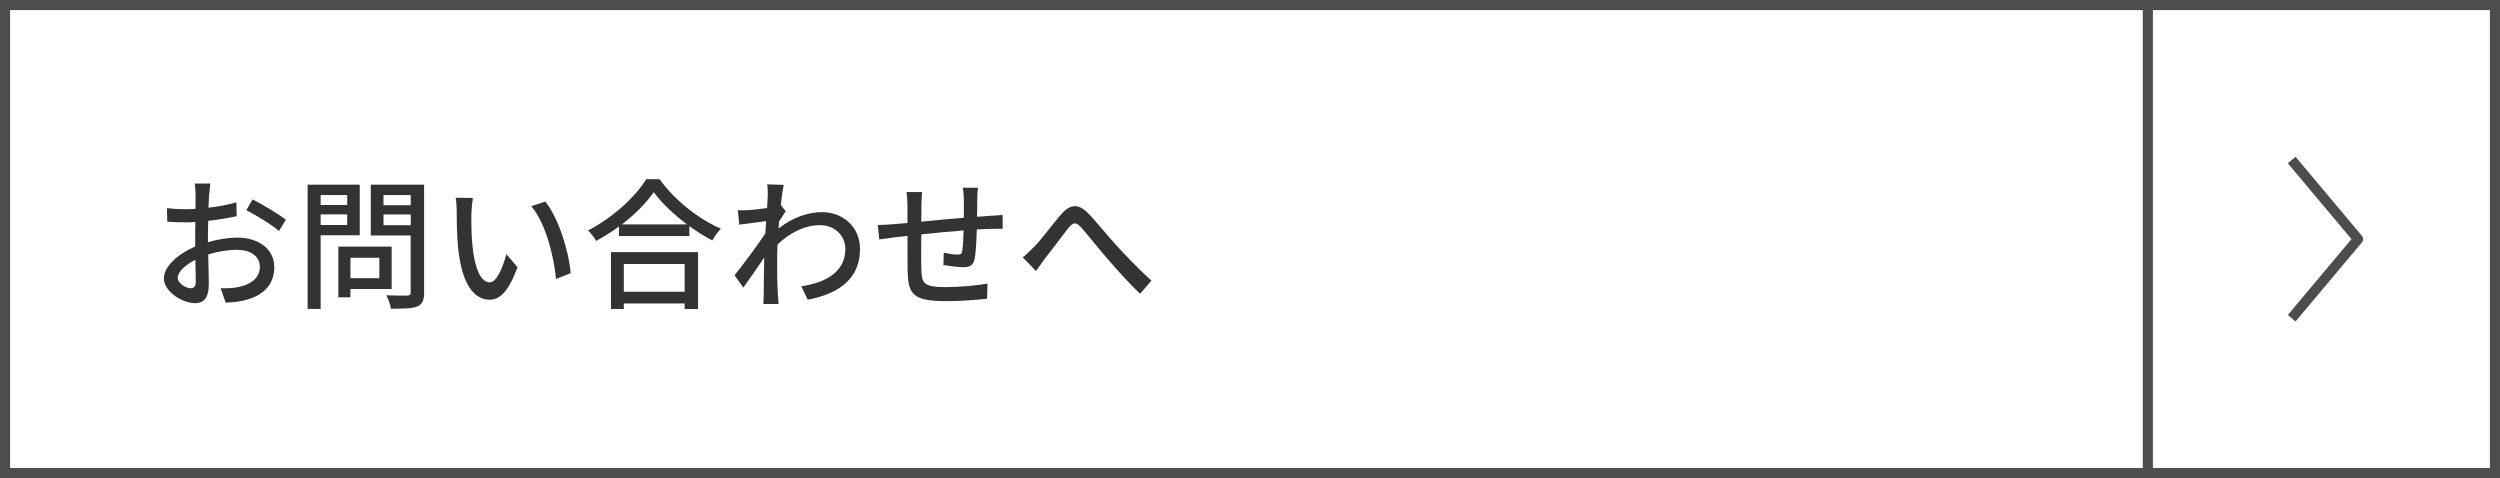<?xml version="1.0" encoding="UTF-8"?>
<svg id="_レイヤー_2" data-name="レイヤー 2" xmlns="http://www.w3.org/2000/svg" viewBox="0 0 247.47 47.33">
  <defs>
    <style>
      .cls-1 {
        stroke-linejoin: round;
      }

      .cls-1, .cls-2 {
        fill: none;
        stroke: #4d4d4d;
      }

      .cls-3 {
        fill: #333;
      }

      .cls-4 {
        fill: #4d4d4d;
      }

      .cls-2 {
        stroke-miterlimit: 10;
      }
    </style>
  </defs>
  <g id="_レイヤー_2-2" data-name="レイヤー 2">
    <g>
      <path class="cls-4" d="m246.47,1v45.33H1V1h245.47m1-1H0v47.33h247.47V0h0Z"/>
      <g>
        <path class="cls-3" d="m20.69,19.27c-.01.34-.03.79-.05,1.29.98-.11,1.99-.31,2.76-.53l.03,1.37c-.81.18-1.85.35-2.82.46-.01.56-.03,1.12-.03,1.62v.49c1.02-.29,2.06-.45,2.91-.45,2.09,0,3.66,1.12,3.66,2.91,0,1.67-.97,2.83-3.03,3.32-.63.14-1.26.18-1.78.21l-.5-1.43c.56.01,1.16.01,1.68-.1,1.18-.22,2.2-.84,2.2-2.02,0-1.08-.97-1.68-2.24-1.68-.98,0-1.95.17-2.87.46.02,1.16.06,2.34.06,2.9,0,1.48-.55,1.92-1.37,1.92-1.22,0-3.08-1.12-3.08-2.46,0-1.19,1.44-2.44,3.1-3.15v-.87c0-.49,0-1.02.02-1.56-.35.03-.66.04-.93.04-.85,0-1.39-.03-1.85-.07l-.04-1.34c.8.1,1.35.11,1.86.11.29,0,.62-.01.97-.04,0-.63.01-1.13.01-1.39,0-.29-.04-.85-.08-1.11h1.54c-.04.27-.08.74-.11,1.08Zm-1.79,9.26c.28,0,.48-.18.48-.64s-.03-1.26-.04-2.17c-1.02.5-1.75,1.22-1.75,1.78s.84,1.04,1.32,1.04Zm9.4-6.78l-.69,1.12c-.67-.62-2.35-1.61-3.23-2.07l.62-1.06c1.04.52,2.61,1.47,3.31,2.02Z"/>
        <path class="cls-3" d="m31.74,23.29v7.29h-1.29v-12.3h5.16v5.01h-3.87Zm0-3.98v.98h2.63v-.98h-2.63Zm2.63,2.96v-1.05h-2.63v1.05h2.63Zm.32,6.35v.81h-1.2v-5.02h5.28v4.2h-4.08Zm0-3.11v2.03h2.86v-2.03h-2.86Zm7.3,3.42c0,.78-.18,1.19-.69,1.41-.52.21-1.35.22-2.61.22-.04-.37-.25-.97-.45-1.33.88.04,1.79.03,2.07.03.27-.01.34-.1.34-.35v-5.6h-3.95v-5.03h5.28v10.65Zm-4.03-9.62v1h2.7v-1h-2.7Zm2.7,2.98v-1.06h-2.7v1.06h2.7Z"/>
        <path class="cls-3" d="m46.66,21.11c-.01.88,0,2.06.1,3.15.21,2.2.79,3.69,1.72,3.69.7,0,1.32-1.53,1.64-2.8l1.11,1.3c-.88,2.4-1.75,3.22-2.77,3.22-1.41,0-2.72-1.35-3.1-5.03-.14-1.23-.15-2.91-.15-3.75,0-.35-.03-.94-.11-1.32l1.71.03c-.07.41-.14,1.13-.14,1.51Zm9.82,5.94l-1.44.56c-.24-2.41-1.04-5.52-2.45-7.2l1.39-.46c1.29,1.62,2.32,4.83,2.51,7.1Z"/>
        <path class="cls-3" d="m65.3,17.75c1.5,2.09,3.87,3.94,6.06,4.89-.32.32-.63.77-.85,1.16-.74-.39-1.53-.87-2.27-1.42v.99h-6.97v-.95c-.71.53-1.49,1.01-2.26,1.43-.15-.31-.53-.77-.8-1.04,2.39-1.22,4.69-3.32,5.76-5.07h1.33Zm-4.83,7.21h8.63v5.63h-1.33v-.55h-6.02v.55h-1.27v-5.63Zm7.54-2.75c-1.32-.98-2.52-2.12-3.3-3.19-.71,1.04-1.84,2.19-3.15,3.19h6.46Zm-6.26,3.92v2.75h6.02v-2.75h-6.02Z"/>
        <path class="cls-3" d="m75.94,18.25l1.64.05c-.08.37-.2,1.11-.29,2.02h.02l.47.59c-.17.25-.43.66-.66,1.01-.01.22-.04.46-.05.69,1.5-1.16,3.01-1.61,4.31-1.61,2.03,0,3.75,1.43,3.75,3.64.01,2.83-1.92,4.4-5.17,5.03l-.64-1.33c2.41-.36,4.37-1.41,4.36-3.72,0-1.09-.86-2.33-2.52-2.33-1.55,0-2.96.77-4.19,1.9-.03.52-.04,1.01-.04,1.46,0,1.22-.01,2.21.07,3.49.01.25.04.66.07.95h-1.51c.01-.25.04-.7.04-.93.01-1.32.01-2.11.05-3.67-.66.97-1.48,2.17-2.07,2.98l-.87-1.22c.79-.98,2.3-3,3.05-4.15.03-.39.05-.81.08-1.21-.66.08-1.82.24-2.66.35l-.14-1.43c.35.01.64.01,1.05-.01.44-.03,1.16-.11,1.84-.21.04-.6.07-1.06.07-1.22,0-.37,0-.76-.06-1.13Z"/>
        <path class="cls-3" d="m96.74,19.69c-.01.6-.01,1.21-.03,1.77.48-.04.94-.07,1.33-.1.37-.01.84-.06,1.21-.08v1.37c-.24-.02-.85,0-1.22.01-.36,0-.83.03-1.34.05-.03,1.06-.08,2.26-.21,2.89-.14.67-.46.85-1.13.85-.5,0-1.54-.14-1.96-.21l.03-1.22c.46.1,1.05.18,1.34.18.32,0,.46-.06.49-.36.07-.42.11-1.23.14-2.03-1.36.11-2.89.25-4.19.39-.01,1.37-.03,2.76,0,3.33.04,1.44.1,1.89,2.38,1.89,1.46,0,3.21-.17,4.17-.35l-.04,1.5c-.94.11-2.66.24-4.05.24-3.4,0-3.77-.76-3.82-3.07-.01-.6-.01-2.04-.01-3.39-.52.06-.95.1-1.26.14-.43.06-1.16.15-1.53.21l-.15-1.43c.42,0,1-.03,1.58-.08.31-.03.77-.07,1.36-.12v-1.71c0-.49-.03-.9-.1-1.35h1.55c-.04.38-.07.77-.07,1.28,0,.39,0,.98-.02,1.65,1.29-.13,2.82-.27,4.22-.39v-1.82c0-.32-.06-.9-.1-1.15h1.5c-.04.22-.07.77-.07,1.11Z"/>
        <path class="cls-3" d="m102.32,24.49c.71-.71,1.83-2.24,2.69-3.25.88-1.02,1.7-1.13,2.66-.17.88.88,1.98,2.3,2.84,3.22.87.95,2.19,2.34,3.47,3.49l-1.13,1.3c-1.04-.98-2.28-2.37-3.21-3.45-.9-1.02-1.95-2.37-2.61-3.11-.55-.6-.81-.5-1.26.04-.62.77-1.7,2.25-2.37,3.08-.29.42-.62.87-.85,1.19l-1.32-1.36c.38-.28.69-.59,1.08-.99Z"/>
      </g>
      <line class="cls-2" x1="212.61" y1="0" x2="212.61" y2="47.33"/>
      <polyline class="cls-1" points="226.85 15.84 233.42 23.67 226.85 31.5"/>
    </g>
  </g>
</svg>
